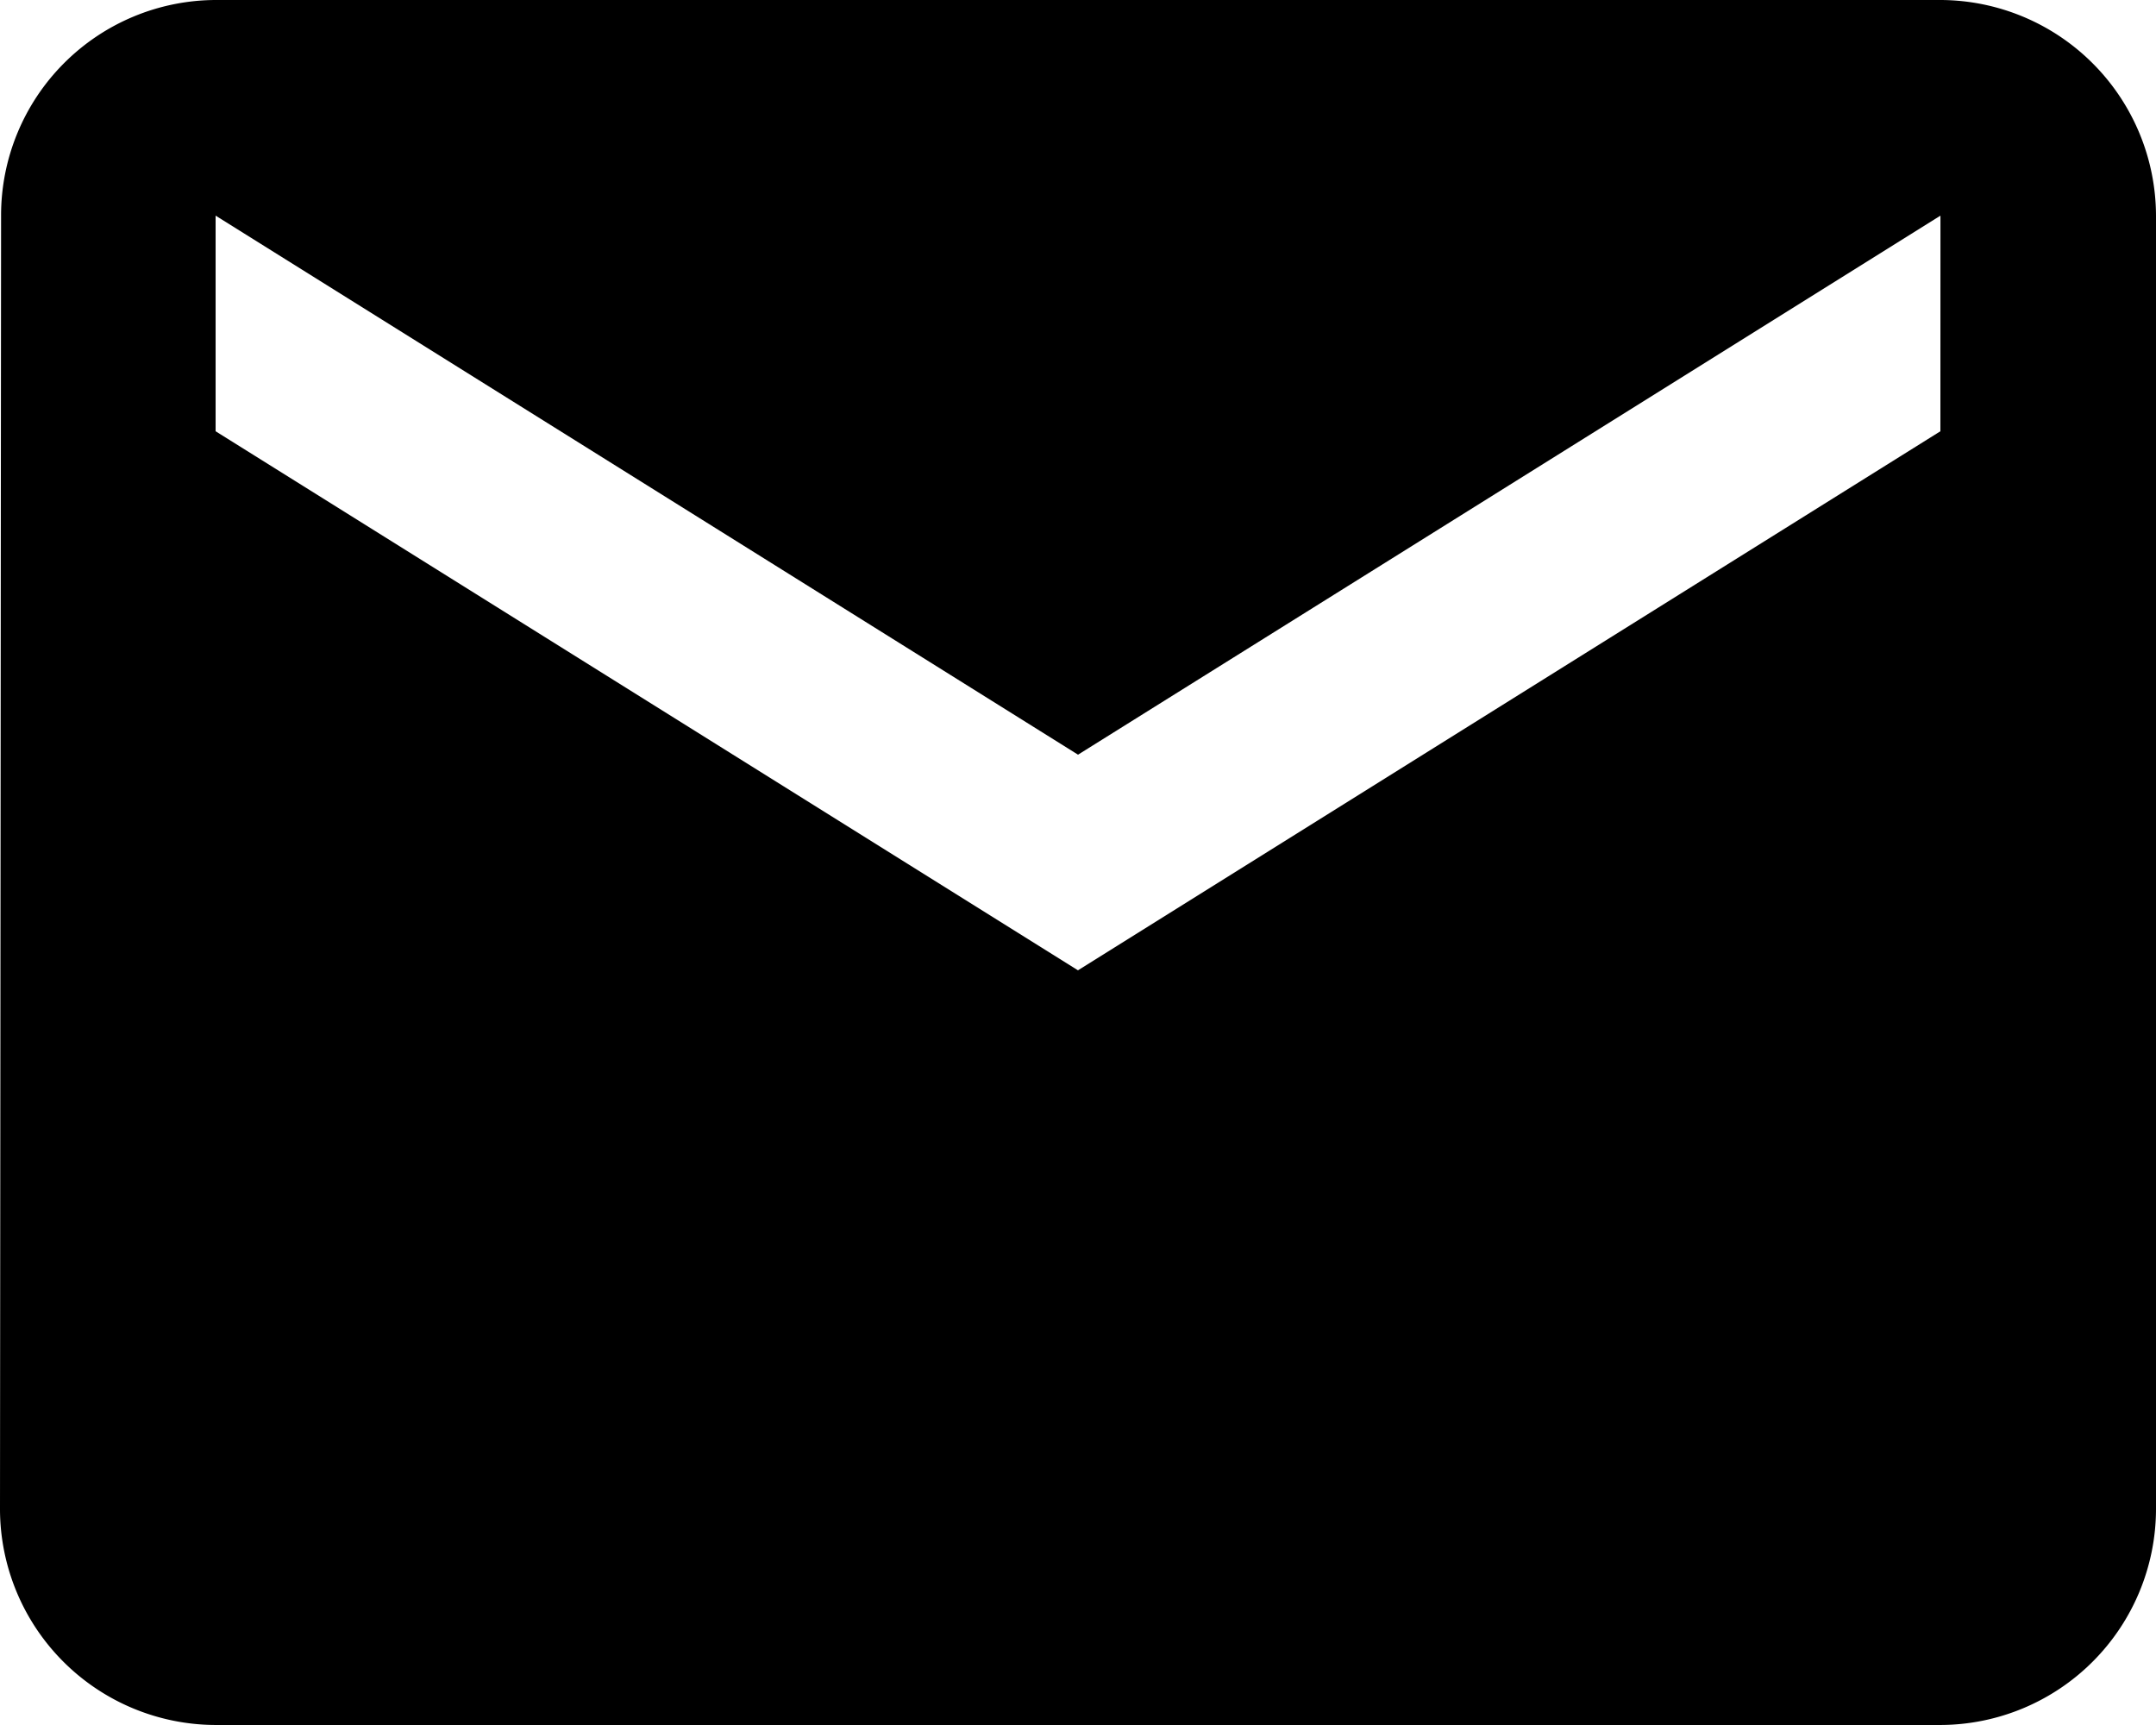 <svg xmlns="http://www.w3.org/2000/svg" width="35.949" height="28.759" viewBox="0 0 35.949 28.759">
  <path id="Icon_material-email" data-name="Icon material-email" d="M35.354,6H6.595A3.59,3.59,0,0,0,3.018,9.595L3,31.164a3.605,3.605,0,0,0,3.595,3.595H35.354a3.605,3.605,0,0,0,3.595-3.595V9.595A3.605,3.605,0,0,0,35.354,6Zm0,7.19-14.38,8.987L6.595,13.19V9.595l14.38,8.987,14.38-8.987Z" transform="translate(-3 -6)"/>
</svg>